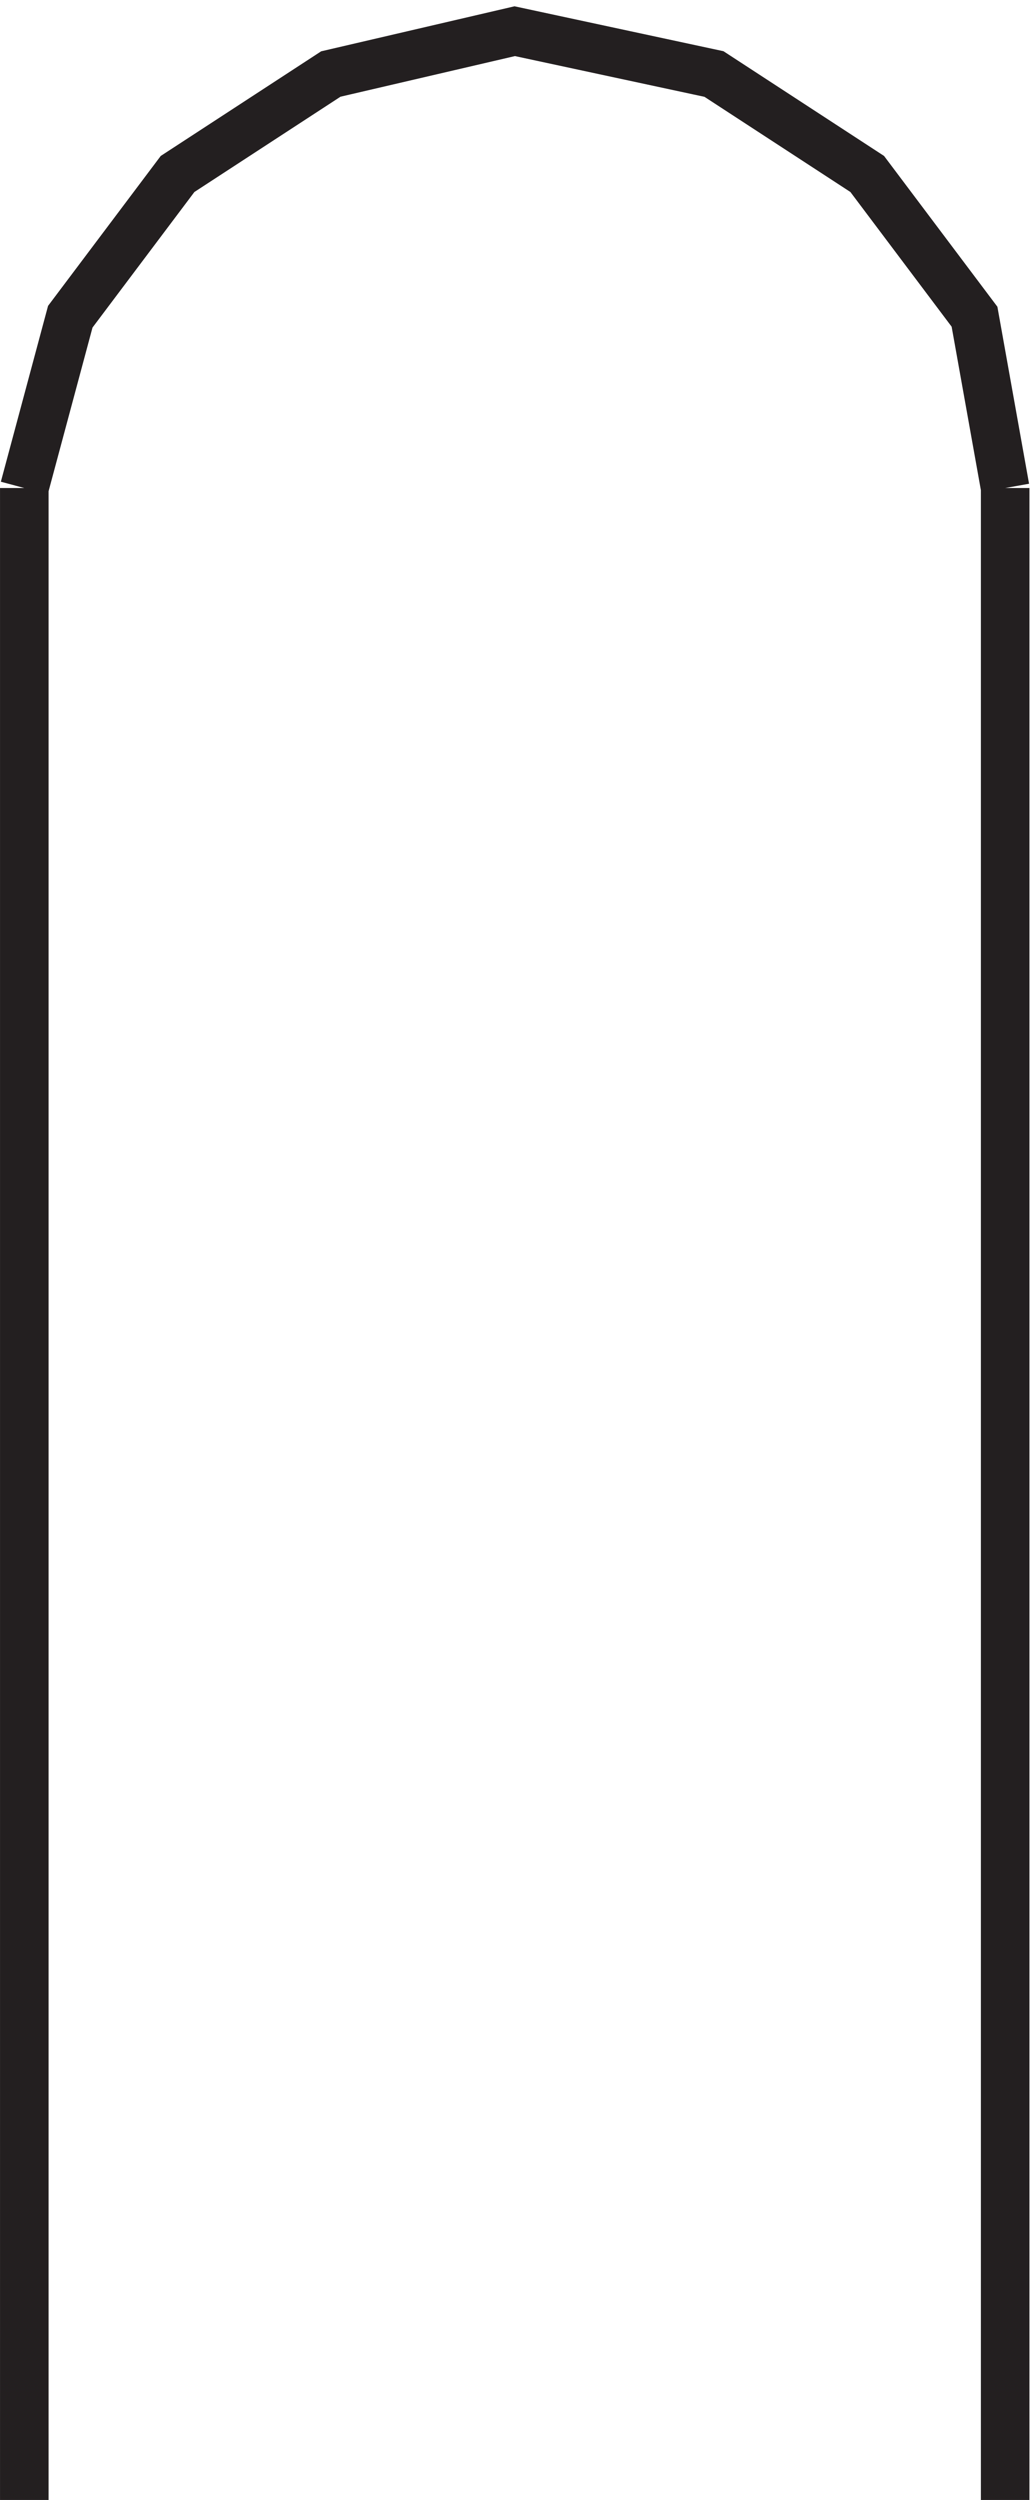 <svg xmlns="http://www.w3.org/2000/svg" xml:space="preserve" width="21.2" height="51.312"><path d="m154.832 314.168-4.734 26.437-16.571 22.028-23.672 15.426-30.773 6.609-28.406-6.609-23.672-15.426-16.57-22.028-7.102-26.437m0 0V3.668m151.5 310.5V3.668" style="fill:none;stroke:#231f20;stroke-width:7.5;stroke-linecap:butt;stroke-linejoin:miter;stroke-miterlimit:10;stroke-dasharray:none;stroke-opacity:1" transform="matrix(.133 0 0 -.133 .056 51.801)"/></svg>
